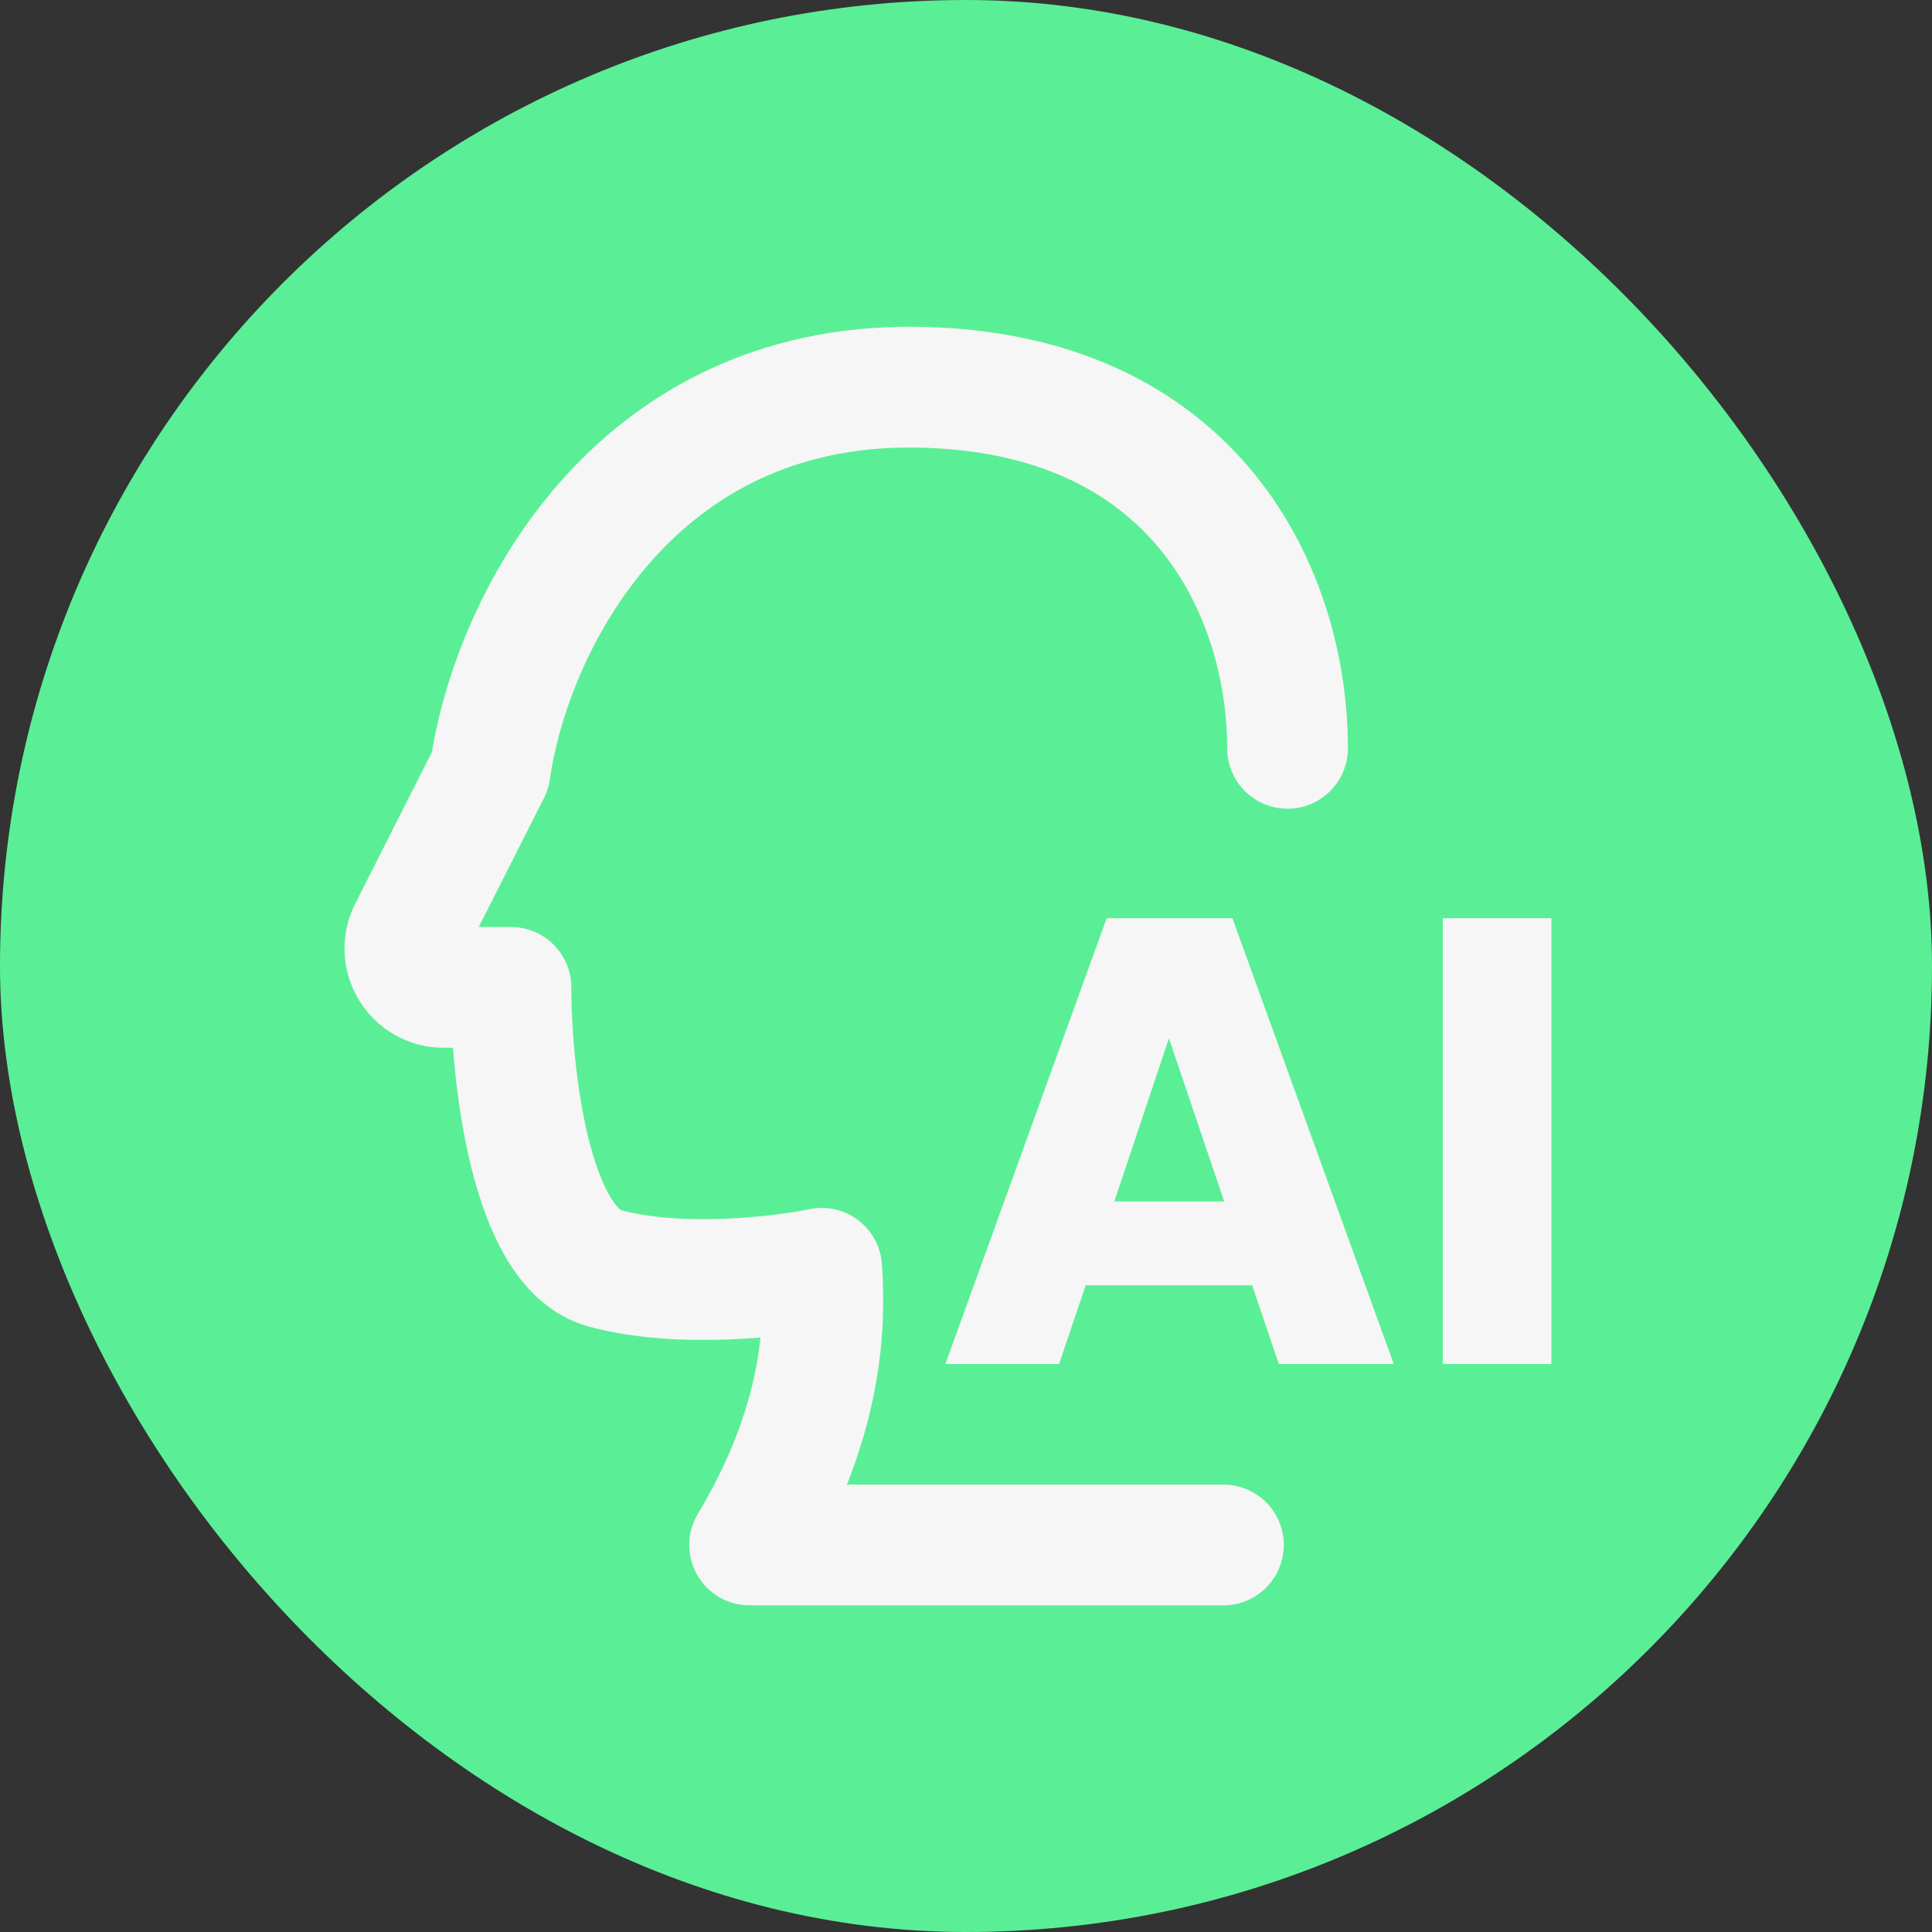 <svg width="30" height="30" viewBox="0 0 30 30" fill="none" xmlns="http://www.w3.org/2000/svg">
<rect x="0" y="0" width="30" height="30" fill="#333333" stroke="none"/>
<g id="Group 1171276267">
<rect id="Rectangle 40036" width="30" height="30" rx="15" fill="#5AEF96"/>
<g id="Group 1171276251">
<path id="Vector 3045" d="M19.993 11.62C19.993 9.253 18.602 6.065 14.214 6.012C9.825 5.959 7.934 9.7 7.611 11.967L6.352 14.457C6.15 14.858 6.441 15.332 6.89 15.332L7.934 15.332C7.934 16.654 8.225 19.377 9.389 19.694C10.552 20.011 12.12 19.826 12.759 19.694C12.825 20.641 12.759 22.122 11.64 23.99H18.997" stroke="#F6F6F6" stroke-width="1.875" stroke-linecap="round" stroke-linejoin="round"/>
<path id="Vector" d="M24.09 14.258V21.18H22.404V14.258H24.09Z" fill="#F6F6F6"/>
<path id="Vector_2" d="M19.443 19.958H16.859L16.445 21.18H14.68L17.184 14.258H19.137L21.642 21.18H19.857L19.443 19.958ZM19.009 18.656L18.151 16.122L17.303 18.656H19.009Z" fill="#F6F6F6"/>
</g>
</g>
</svg>
